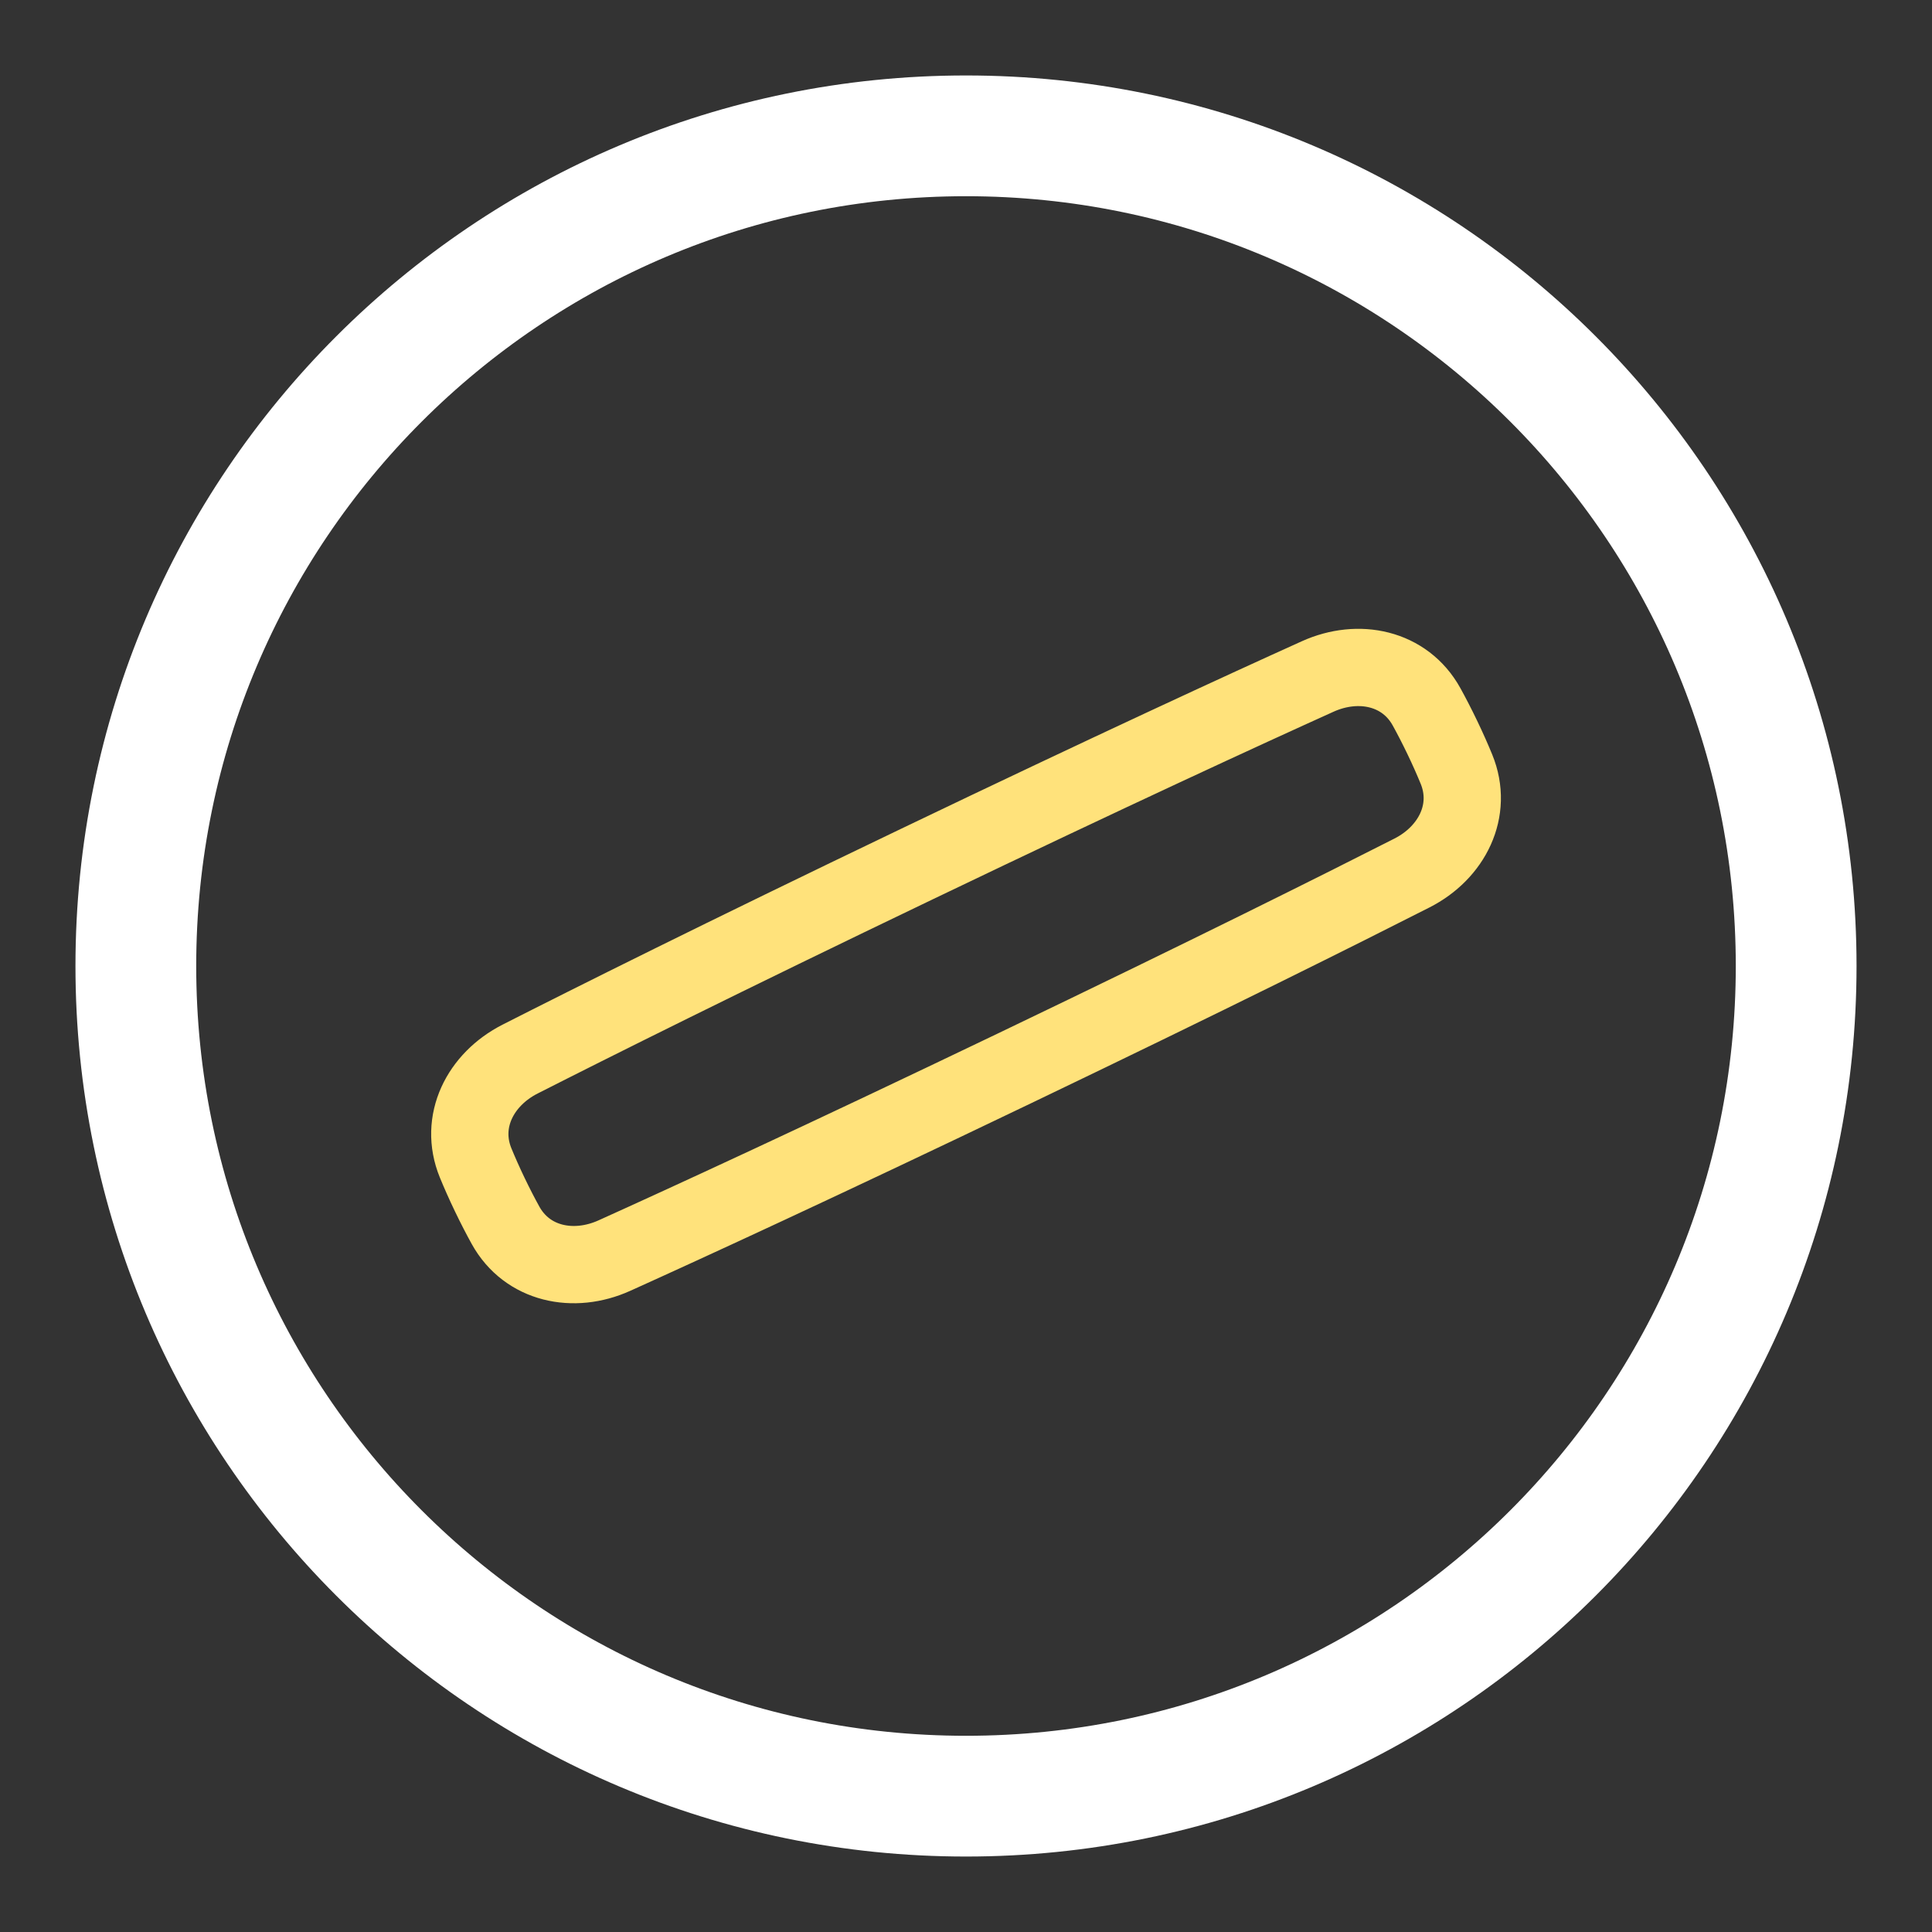 <svg width="100" height="100" viewBox="0 0 100 100" fill="none" xmlns="http://www.w3.org/2000/svg">
<rect x="0" y="0" width="100" height="100" fill="#333333" stroke="none"/>
<path d="M50 92.969C26.269 92.969 7.031 73.731 7.031 50C7.031 26.269 26.269 7.031 50 7.031C73.731 7.031 92.969 26.269 92.969 50C92.969 73.731 73.731 92.969 50 92.969Z" stroke="white" stroke-width="6.25" stroke-linejoin="round"/>
<path d="M73.084 45.186C75.147 44.137 76.263 41.951 75.385 39.81C75.182 39.316 74.942 38.771 74.656 38.176C74.37 37.58 74.096 37.052 73.838 36.584C72.718 34.559 70.314 34.062 68.205 35.014C64.451 36.71 57.608 39.855 47.468 44.719C37.327 49.583 30.592 52.952 26.92 54.818C24.857 55.867 23.741 58.053 24.619 60.194C24.822 60.688 25.062 61.233 25.348 61.828C25.634 62.424 25.908 62.953 26.166 63.42C27.287 65.445 29.69 65.942 31.799 64.99C35.553 63.294 42.396 60.149 52.536 55.285C62.677 50.421 69.412 47.052 73.084 45.186Z" stroke="#FFE27B" stroke-width="4" stroke-linejoin="round"/>
</svg>
